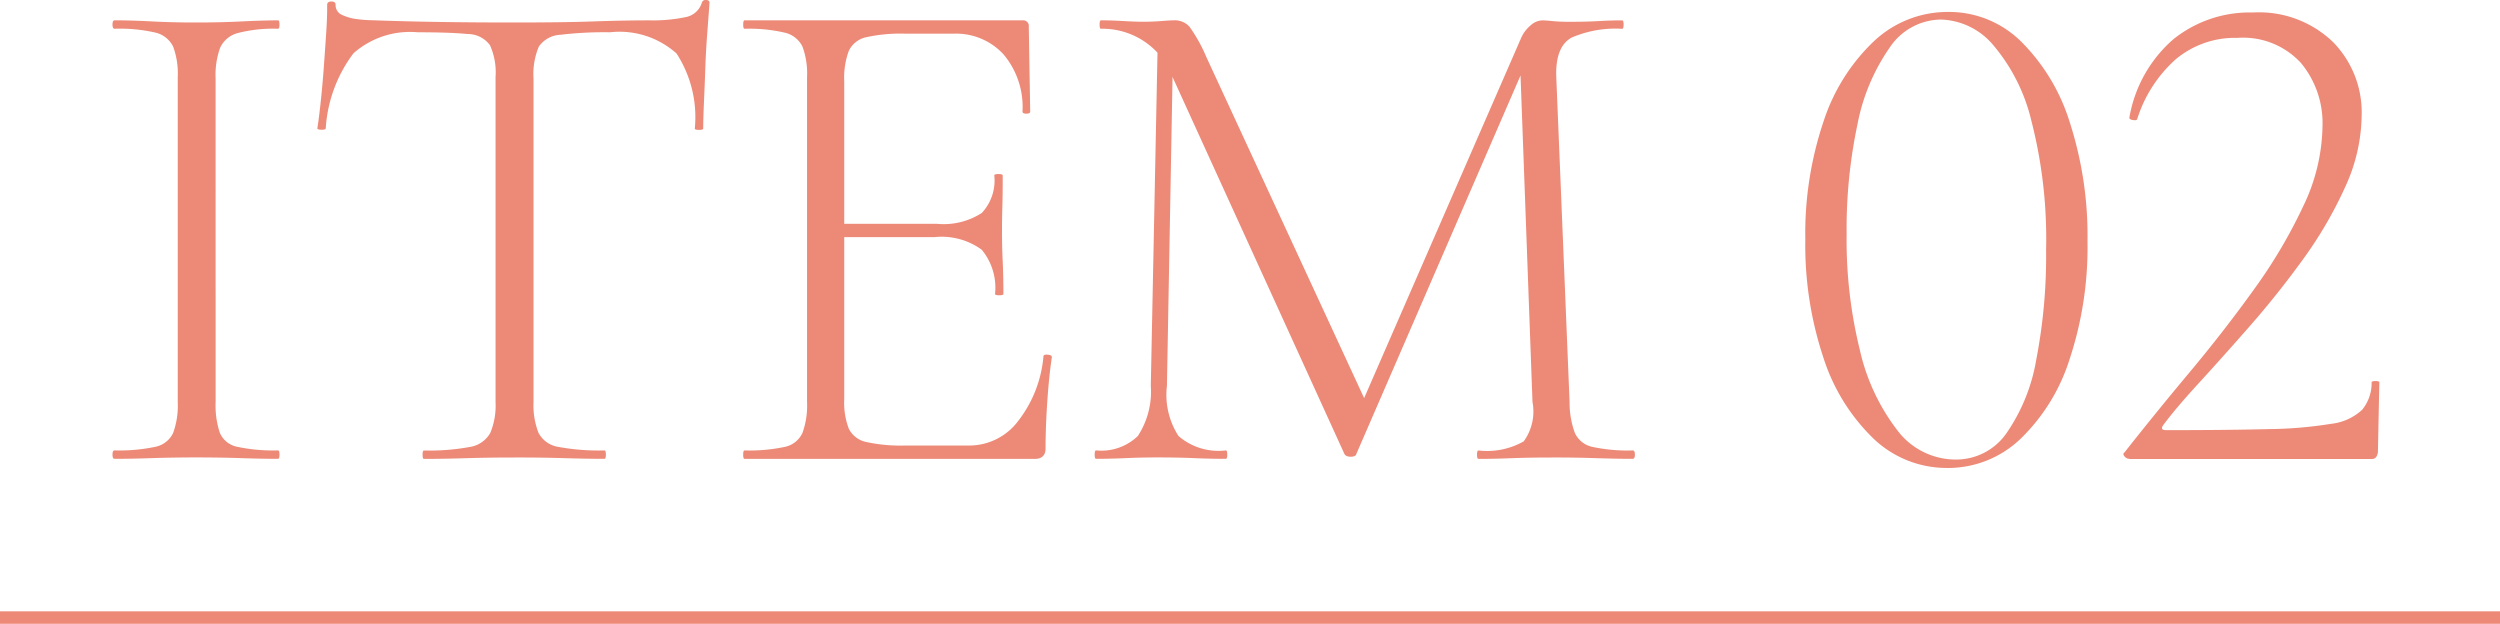 <svg xmlns="http://www.w3.org/2000/svg" width="100" height="24.954" viewBox="0 0 100 24.954">
  <g id="ITEM02" transform="translate(-592.5 -2305)">
    <line id="line" x2="100" transform="translate(592.5 2329.703)" fill="none" stroke="#ed8977" stroke-width="0.5"/>
    <path id="_2" data-name="2" d="M80.679,18.353a.251.251,0,0,1-.2-.1c-.056-.065-.056-.117,0-.155q1.236-1.571,2.61-3.213t2.582-3.325a20.405,20.405,0,0,0,1.965-3.326A7.574,7.574,0,0,0,88.4,5.051a3.768,3.768,0,0,0-.856-2.525A3.138,3.138,0,0,0,85,1.515a3.692,3.692,0,0,0-2.47.856,5.352,5.352,0,0,0-1.544,2.4c-.019.038-.079.047-.181.029s-.146-.057-.127-.112a5.34,5.34,0,0,1,1.754-3.116A4.87,4.87,0,0,1,85.618.5a4.267,4.267,0,0,1,3.2,1.179A4.015,4.015,0,0,1,89.967,4.6a7.02,7.02,0,0,1-.658,2.877,16.475,16.475,0,0,1-1.684,2.89q-1.026,1.417-2.147,2.694T83.429,15.35q-.926,1.011-1.4,1.656c-.093.131-.056.2.113.2q2.526,0,4.111-.042a16.654,16.654,0,0,0,2.484-.21,2.18,2.18,0,0,0,1.248-.562,1.685,1.685,0,0,0,.38-1.094c0-.037.05-.056.154-.056s.154.019.154.056l-.056,2.75a.422.422,0,0,1-.056.211.206.206,0,0,1-.2.1H80.679Z" transform="translate(597 2305)" fill="#ed8977"/>
    <path id="_0" data-name="0" d="M73.383,18.718a4.232,4.232,0,0,1-2.934-1.165,7.794,7.794,0,0,1-2.006-3.227,14.248,14.248,0,0,1-.73-4.757,14.024,14.024,0,0,1,.73-4.714,7.707,7.707,0,0,1,2.021-3.213A4.3,4.3,0,0,1,73.439.478a4.1,4.1,0,0,1,2.9,1.178A7.826,7.826,0,0,1,78.293,4.9,14.777,14.777,0,0,1,79,9.653a14.243,14.243,0,0,1-.716,4.715,7.627,7.627,0,0,1-1.978,3.2,4.2,4.2,0,0,1-2.918,1.151m.336-.337a2.453,2.453,0,0,0,2.034-1.052,7.3,7.3,0,0,0,1.193-2.947,21.8,21.8,0,0,0,.393-4.392,18.975,18.975,0,0,0-.59-5.163,7.281,7.281,0,0,0-1.543-3.046,2.847,2.847,0,0,0-2.076-1,2.494,2.494,0,0,0-2.049,1.124A7.986,7.986,0,0,0,69.8,4.967a20.2,20.2,0,0,0-.435,4.406,18.4,18.4,0,0,0,.533,4.644,8.223,8.223,0,0,0,1.5,3.2,2.923,2.923,0,0,0,2.316,1.165" transform="translate(597 2305)" fill="#ed8977"/>
    <path id="M" d="M41.532,15.434l.281-13.975.617.056-.253,13.919a3.033,3.033,0,0,0,.464,2.007,2.436,2.436,0,0,0,1.894.575c.037,0,.056.056.056.169s-.019.168-.056.168c-.411,0-.838-.009-1.278-.028s-.921-.028-1.444-.028q-.674,0-1.291.028t-1.179.028c-.037,0-.056-.056-.056-.168s.019-.169.056-.169a2.1,2.1,0,0,0,1.67-.575,3.234,3.234,0,0,0,.519-2.007m19.279,2.582c.056,0,.084.056.084.169s-.028.168-.084.168q-.674,0-1.5-.028T57.556,18.3q-.872,0-1.6.028t-1.318.028q-.057,0-.057-.168c0-.113.019-.169.057-.169a2.973,2.973,0,0,0,1.81-.364A2.03,2.03,0,0,0,56.8,16.08L56.293,2.245l.814-1.038-7.353,16.95c-.018.075-.093.112-.223.112s-.216-.037-.254-.112L42.43,3.143A3.006,3.006,0,0,0,39.539,1.15c-.037,0-.055-.056-.055-.168s.018-.169.055-.169c.281,0,.58.01.9.029s.579.028.785.028c.263,0,.505-.01.73-.028s.393-.029.505-.029a.787.787,0,0,1,.618.253,6.174,6.174,0,0,1,.673,1.207l6.426,13.891-.729,1.179,6.9-15.828a1.371,1.371,0,0,1,.378-.5.736.736,0,0,1,.463-.2c.094,0,.234.01.421.029s.4.028.645.028c.487,0,.879-.01,1.179-.028s.618-.029.954-.029c.038,0,.057.057.057.169s-.019.168-.057.168a4.426,4.426,0,0,0-2.02.351q-.646.351-.618,1.53l.534,13.049a3.523,3.523,0,0,0,.211,1.235,1,1,0,0,0,.714.561,6.741,6.741,0,0,0,1.6.14" transform="translate(597 2305)" fill="#ed8977"/>
    <path id="E" d="M36.873,18.354H25.284c-.039,0-.057-.057-.057-.168s.018-.169.057-.169a6.743,6.743,0,0,0,1.6-.14,1,1,0,0,0,.715-.562,3.223,3.223,0,0,0,.183-1.234V3.088A3.115,3.115,0,0,0,27.6,1.867a1.047,1.047,0,0,0-.715-.562,6.214,6.214,0,0,0-1.6-.154c-.039,0-.057-.056-.057-.168s.018-.169.057-.169H36.4a.223.223,0,0,1,.251.253l.057,3.395c0,.057-.052.085-.155.085s-.153-.028-.153-.085a3.263,3.263,0,0,0-.759-2.287,2.575,2.575,0,0,0-1.992-.828H31.71a6.391,6.391,0,0,0-1.558.141,1,1,0,0,0-.7.547,3.118,3.118,0,0,0-.183,1.221V15.968a2.916,2.916,0,0,0,.183,1.179,1,1,0,0,0,.7.533,6.391,6.391,0,0,0,1.558.141h2.582a2.443,2.443,0,0,0,1.936-.983,4.89,4.89,0,0,0,1.01-2.582c0-.055.056-.079.169-.069s.167.042.167.1q-.111.73-.181,1.755t-.071,1.894q0,.422-.449.421m-1.571-6.6a2.38,2.38,0,0,0-.533-1.768,2.727,2.727,0,0,0-1.881-.505H28.566V8.952h4.406a2.808,2.808,0,0,0,1.8-.434,1.9,1.9,0,0,0,.5-1.5c0-.037.056-.056.169-.056s.167.019.167.056q0,.815-.014,1.263t-.014.954q0,.618.028,1.221c.019.4.028.837.028,1.3,0,.037-.056.056-.168.056s-.168-.019-.168-.056" transform="translate(597 2305)" fill="#ed8977"/>
    <path id="T" d="M12.206,1.291a3.411,3.411,0,0,0-2.568.842,5.555,5.555,0,0,0-1.108,3c0,.037-.055.056-.168.056s-.168-.019-.168-.056q.055-.338.126-.982t.127-1.389q.054-.744.1-1.432T8.586.2c0-.093.056-.14.169-.14S8.924.1,8.924.2A.422.422,0,0,0,9.19.6a1.991,1.991,0,0,0,.617.168,5.171,5.171,0,0,0,.6.042Q12.825.9,16.051.9q1.993,0,3.157-.042T21.467.814A6.429,6.429,0,0,0,22.912.688a.838.838,0,0,0,.66-.575A.151.151,0,0,1,23.741,0c.092,0,.139.038.139.113-.019.28-.047.655-.083,1.122s-.067.959-.084,1.473-.038.992-.057,1.432-.028.771-.028,1c0,.037-.056.056-.168.056s-.168-.019-.168-.056a4.668,4.668,0,0,0-.73-3A3.418,3.418,0,0,0,19.9,1.291a14.676,14.676,0,0,0-1.978.1,1.111,1.111,0,0,0-.871.477,2.831,2.831,0,0,0-.21,1.277V16.081a3.023,3.023,0,0,0,.2,1.234,1.081,1.081,0,0,0,.8.562,8.851,8.851,0,0,0,1.838.14c.037,0,.056.056.056.168s-.019.168-.056.168q-.729,0-1.642-.028T16.051,18.3q-1.011,0-1.922.028t-1.67.028c-.037,0-.056-.056-.056-.168s.019-.168.056-.168a8.907,8.907,0,0,0,1.825-.14,1.137,1.137,0,0,0,.827-.562,2.832,2.832,0,0,0,.211-1.234V3.087A2.652,2.652,0,0,0,15.1,1.81a1.1,1.1,0,0,0-.9-.449q-.672-.069-1.993-.07" transform="translate(597 2305)" fill="#ed8977"/>
    <path id="I" d="M4.125,16.08a3.465,3.465,0,0,0,.169,1.235.961.961,0,0,0,.715.561,6.918,6.918,0,0,0,1.613.14c.038,0,.057.056.057.169s-.019.168-.057.168q-.674,0-1.487-.028t-1.8-.028q-.927,0-1.753.028t-1.5.028C.028,18.353,0,18.3,0,18.185s.028-.169.083-.169a6.928,6.928,0,0,0,1.614-.14,1.008,1.008,0,0,0,.73-.561A3.228,3.228,0,0,0,2.61,16.08V3.087a3.113,3.113,0,0,0-.183-1.22A1.056,1.056,0,0,0,1.7,1.3,6.329,6.329,0,0,0,.083,1.15C.028,1.15,0,1.094,0,.983S.028.813.083.813q.675,0,1.5.044T3.339.9q.982,0,1.81-.042T6.622.813c.038,0,.057.058.057.17s-.019.167-.057.167a5.711,5.711,0,0,0-1.6.169,1.079,1.079,0,0,0-.716.59,3.227,3.227,0,0,0-.182,1.233Z" transform="translate(597 2305)" fill="#ed8977"/>
  </g>
</svg>
